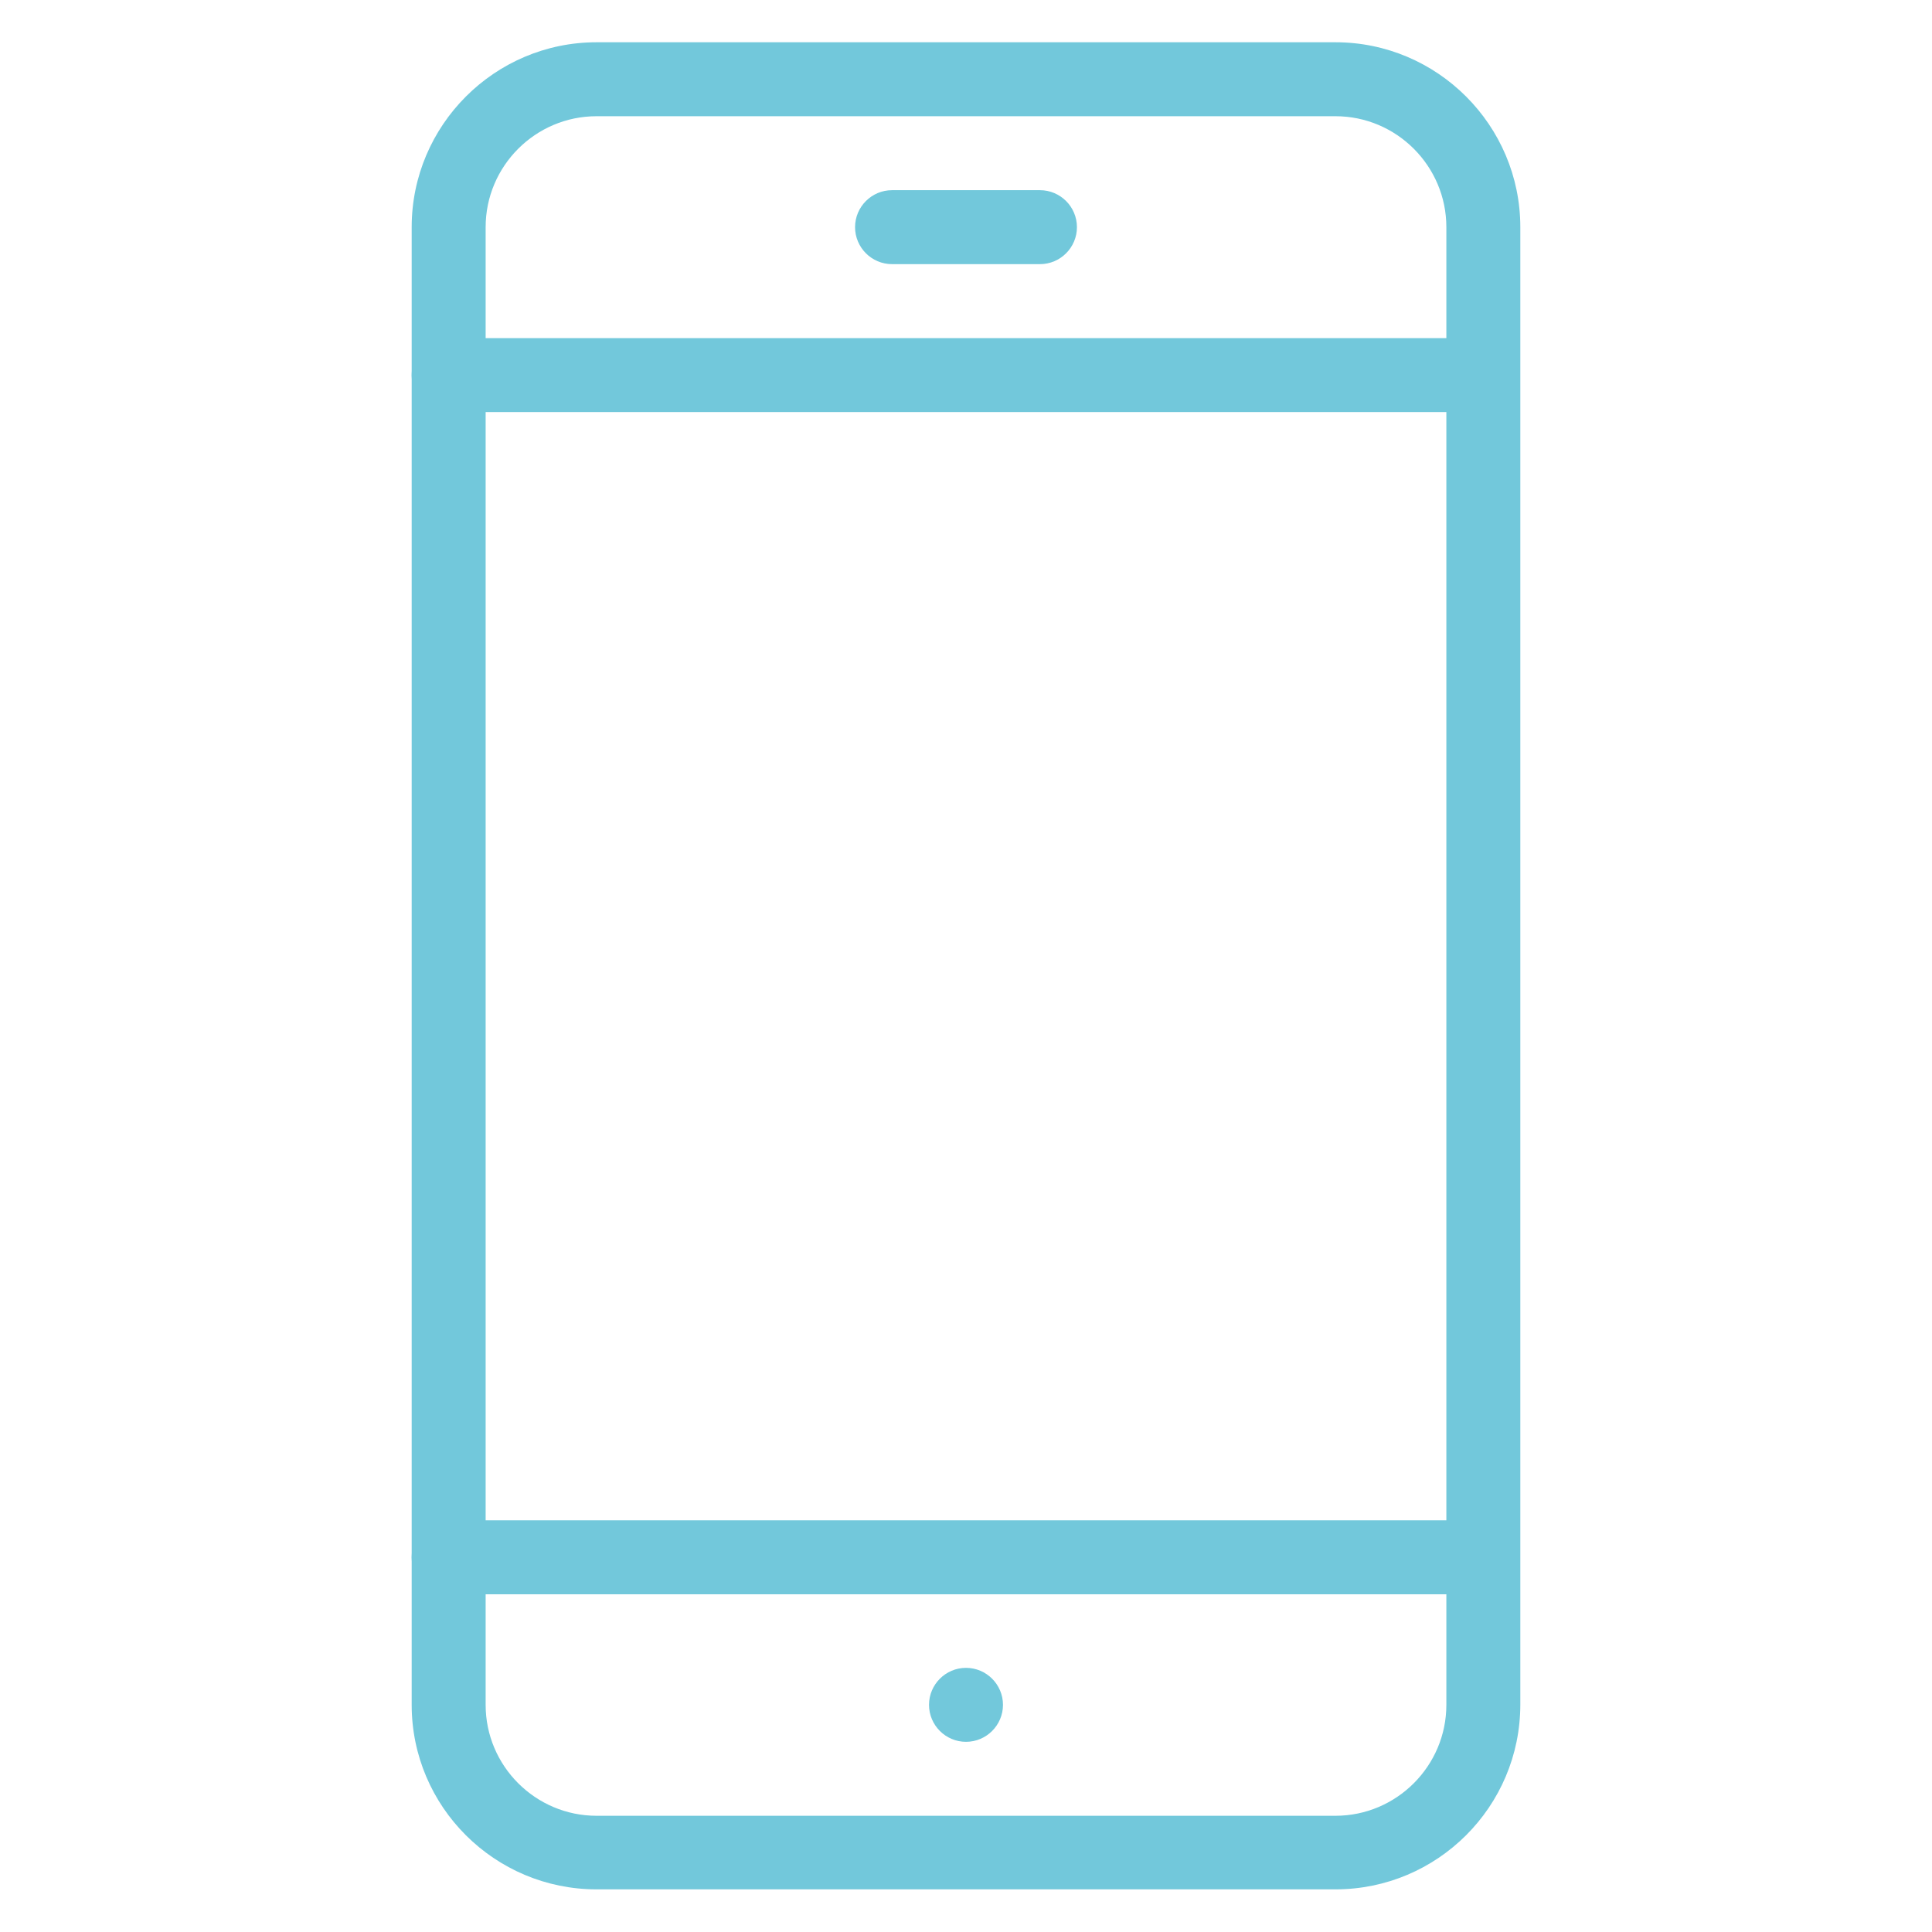 <?xml version="1.0" encoding="utf-8"?>
<!-- Generator: Adobe Illustrator 26.0.2, SVG Export Plug-In . SVG Version: 6.00 Build 0)  -->
<svg version="1.1" id="Capa_1" xmlns="http://www.w3.org/2000/svg" xmlns:xlink="http://www.w3.org/1999/xlink" x="0px" y="0px"
	 viewBox="0 0 512 512" style="enable-background:new 0 0 512 512;" xml:space="preserve">
<style type="text/css">
	.st0{fill:#72C8DB;}
</style>
<g>
	<g>
		<g>
			<path class="st0" d="M353.9,11.2H158.1c-27,0-49,22-49,49v391.6c0,27,22,48.9,49,48.9h195.8c27,0,49-21.9,49-49V60.2
				C402.9,33.2,380.9,11.2,353.9,11.2z M383.3,451.8c0,16.2-13.2,29.4-29.4,29.4H158.1c-16.2,0-29.4-13.2-29.4-29.4V60.2
				c0-16.2,13.2-29.4,29.4-29.4h195.8c16.2,0,29.4,13.2,29.4,29.4L383.3,451.8L383.3,451.8z"/>
		</g>
	</g>
	<g>
		<g>
			<path class="st0" d="M275.6,50.4h-39.2c-5.4,0-9.8,4.4-9.8,9.8s4.4,9.8,9.8,9.8h39.2c5.4,0,9.8-4.4,9.8-9.8S281,50.4,275.6,50.4z
				"/>
		</g>
	</g>
	<g>
		<g>
			<path class="st0" d="M256,442c-5.4,0-9.8,4.4-9.8,9.8s4.4,9.8,9.8,9.8c5.4,0,9.8-4.4,9.8-9.8S261.4,442,256,442z"/>
		</g>
	</g>
	<g>
		<g>
			<path class="st0" d="M393.1,89.6H118.9c-5.4,0-9.8,4.4-9.8,9.8c0,5.4,4.4,9.8,9.8,9.8h274.1c5.4,0,9.8-4.4,9.8-9.8
				C402.9,94,398.5,89.6,393.1,89.6z"/>
		</g>
	</g>
	<g>
		<g>
			<path class="st0" d="M393.1,402.9H118.9c-5.4,0-9.8,4.4-9.8,9.8c0,5.4,4.4,9.8,9.8,9.8h274.1c5.4,0,9.8-4.4,9.8-9.8
				C402.8,407.2,398.5,402.9,393.1,402.9z"/>
		</g>
	</g>
</g>
</svg>
